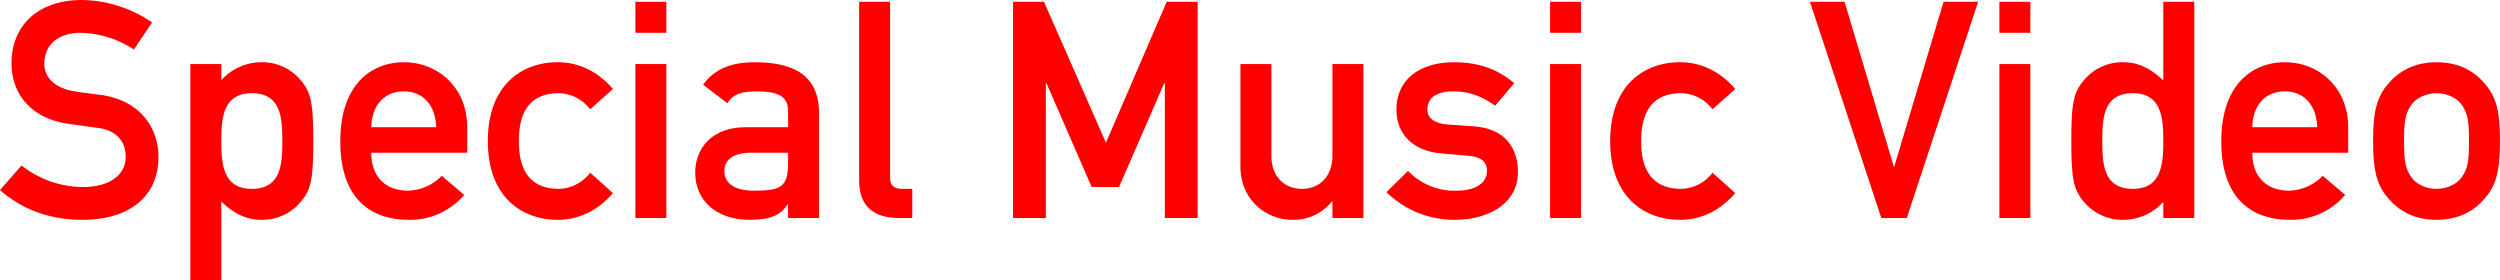 <svg xmlns="http://www.w3.org/2000/svg" width="825.324" height="92.512" viewBox="0 0 825.324 92.512">
  <g id="グループ_632" data-name="グループ 632" transform="translate(-79.729 -545.119)">
    <path id="パス_2190" data-name="パス 2190" d="M86.844,599.743a32.878,32.878,0,0,0,20.245,7.117c8.819,0,14.133-4.008,14.133-9.923,0-5.01-2.906-8.821-9.322-9.62-3.207-.4-5.712-.8-9.421-1.3-12.329-1.7-18.944-9.722-18.944-20.046,0-12.227,8.52-20.847,23.255-20.847a41.852,41.852,0,0,1,23.151,7.416l-6.013,8.921a33.309,33.309,0,0,0-17.641-5.513c-6.615,0-11.929,3.408-11.929,10.225,0,4.008,2.908,8.018,10.125,9.118,1.9.3,4.61.7,8.018,1.1,13.329,1.6,19.544,10.824,19.544,20.546,0,13.13-9.722,20.748-25.057,20.748-10.523,0-19.745-3.207-27.261-9.822Z" transform="translate(0 0)" fill="red"/>
    <path id="パス_2191" data-name="パス 2191" d="M106.868,554.595h10.225v5.312a17.935,17.935,0,0,1,13.13-5.913,16.561,16.561,0,0,1,13.63,6.617c2.806,3.6,3.607,6.914,3.607,19.442,0,12.429-.8,15.737-3.607,19.347a16.57,16.57,0,0,1-13.63,6.613c-5.212,0-9.322-2.406-13.13-6.013v25.96H106.868Zm30.37,25.457c0-7.918-.5-15.837-10.123-15.837-9.523,0-10.023,8.421-10.023,15.837,0,7.317.5,15.737,10.023,15.737C136.738,595.79,137.238,587.871,137.238,580.052Z" transform="translate(35.697 11.672)" fill="red"/>
    <path id="パス_2192" data-name="パス 2192" d="M138.476,583.863c0,8.317,5.112,12.528,12.128,12.528a15.971,15.971,0,0,0,11.125-4.911l7.418,6.312a23.405,23.405,0,0,1-18.342,8.22c-10.426,0-22.554-5.01-22.554-25.858,0-19.745,11.128-26.161,20.949-26.161,11.225,0,20.947,8.319,20.947,21.449v8.421Zm21.449-8.421c-.3-7.717-4.712-11.829-10.725-11.829s-10.526,4.112-10.725,11.829Z" transform="translate(63.823 11.672)" fill="red"/>
    <path id="パス_2193" data-name="パス 2193" d="M190.583,597.19c-4.411,5.112-10.523,8.821-18.243,8.821-11.727,0-23.052-7.416-23.052-25.96,0-18.643,11.324-26.059,23.052-26.059,7.719,0,13.832,3.709,18.243,8.821l-7.52,6.715a13.345,13.345,0,0,0-10.322-5.314c-8.319,0-13.23,4.712-13.23,15.837,0,11.026,4.911,15.737,13.23,15.737a13.338,13.338,0,0,0,10.322-5.314Z" transform="translate(91.496 11.672)" fill="red"/>
    <path id="パス_2194" data-name="パス 2194" d="M170.326,545.379h10.222V555.6H170.326Zm0,20.546h10.222V616.74H170.326Z" transform="translate(119.167 0.342)" fill="red"/>
    <path id="パス_2195" data-name="パス 2195" d="M209.521,600.9h-.2c-2.1,3.51-5.612,5.112-12.528,5.112-11.327,0-17.939-6.714-17.939-15.536,0-8.118,5.612-15.033,16.538-15.033h14.131v-5.311c0-4.811-3.107-6.518-10.424-6.518-5.314,0-7.819,1-9.623,3.911l-8.018-6.115c3.911-5.413,9.521-7.416,17.138-7.416,12.531,0,21.148,4.212,21.148,16.74V605.41H209.521Zm0-17.036H197.294c-6.015,0-8.821,2.406-8.821,6.113,0,3.408,2.707,6.416,9.625,6.416,8.516,0,11.424-.9,11.424-8.822Z" transform="translate(130.381 11.672)" fill="red"/>
    <path id="パス_2196" data-name="パス 2196" d="M202.227,545.379h10.222V603.61c0,2.306,1.3,3.51,3.811,3.51h3.505v9.62h-4.51c-7.416,0-13.028-3.207-13.028-12.327Z" transform="translate(161.127 0.342)" fill="red"/>
    <path id="パス_2197" data-name="パス 2197" d="M224.172,545.379h10.222l20.447,46.506,20.049-46.506h10.222V616.74H274.288v-44.5h-.2l-14.934,34.279h-9.021L235.2,572.239H235v44.5H224.172Z" transform="translate(189.993 0.342)" fill="red"/>
    <path id="パス_2198" data-name="パス 2198" d="M256.593,554.253h10.222v30.269c0,6.916,4.311,10.926,10.123,10.926,5.714,0,10.023-4.01,10.023-10.926V554.253h10.225v50.815H286.961v-5.411h-.2a16.215,16.215,0,0,1-13.13,6.013c-8.018,0-17.039-6.115-17.039-17.641Z" transform="translate(232.638 12.014)" fill="red"/>
    <path id="パス_2199" data-name="パス 2199" d="M284.53,589.874a21.287,21.287,0,0,0,16.036,6.518c5.812,0,10.023-2.207,10.023-6.518,0-3.605-2.707-4.709-6.214-5.01l-9.021-.8c-8.421-.7-14.635-5.71-14.635-14.432,0-10.324,8.219-15.635,18.944-15.635,8.919,0,14.934,2.707,19.944,6.916l-6.312,7.418c-4.01-2.806-8.12-4.714-13.633-4.714-6.515,0-8.72,2.607-8.72,6.115,0,2.207,1.6,4.411,6.717,4.811l8.416.6c10.526.7,14.735,7.115,14.735,15.235,0,9.924-9.222,15.636-21.049,15.636a31.986,31.986,0,0,1-22.35-9.12Z" transform="translate(260.023 11.672)" fill="red"/>
    <path id="パス_2200" data-name="パス 2200" d="M300.745,545.379h10.222V555.6H300.745Zm0,20.546h10.222V616.74H300.745Z" transform="translate(290.713 0.342)" fill="red"/>
    <path id="パス_2201" data-name="パス 2201" d="M350.609,597.19c-4.408,5.112-10.523,8.821-18.243,8.821-11.725,0-23.052-7.416-23.052-25.96,0-18.643,11.327-26.059,23.052-26.059,7.719,0,13.834,3.709,18.243,8.821l-7.518,6.715a13.346,13.346,0,0,0-10.322-5.314c-8.319,0-13.232,4.712-13.232,15.837,0,11.026,4.913,15.737,13.232,15.737a13.338,13.338,0,0,0,10.322-5.314Z" transform="translate(301.985 11.672)" fill="red"/>
    <path id="パス_2202" data-name="パス 2202" d="M337.8,545.379h11.426L365.46,599.7h.2L381.9,545.379h11.424L369.769,616.74H361.35Z" transform="translate(339.448 0.342)" fill="red"/>
    <path id="パス_2203" data-name="パス 2203" d="M364.807,545.379h10.222V555.6H364.807Zm0,20.546h10.222V616.74H364.807Z" transform="translate(374.977 0.342)" fill="red"/>
    <path id="パス_2204" data-name="パス 2204" d="M405.435,611.429a17.936,17.936,0,0,1-13.13,5.913,16.575,16.575,0,0,1-13.633-6.613c-2.806-3.61-3.607-6.918-3.607-19.447,0-12.429.8-15.737,3.607-19.342a16.566,16.566,0,0,1,13.633-6.617c5.212,0,9.322,2.406,13.13,6.015v-25.96H415.66V616.74H405.435Zm-20.148-20.146c0,7.918.5,15.837,10.125,15.837,9.521,0,10.023-8.421,10.023-15.837,0-7.317-.5-15.737-10.023-15.737C385.79,575.546,385.287,583.464,385.287,591.283Z" transform="translate(388.47 0.342)" fill="red"/>
    <path id="パス_2205" data-name="パス 2205" d="M406.673,583.863c0,8.317,5.112,12.528,12.13,12.528a15.974,15.974,0,0,0,11.123-4.911l7.416,6.312A23.4,23.4,0,0,1,419,606.012c-10.421,0-22.551-5.01-22.551-25.858,0-19.745,11.128-26.161,20.949-26.161,11.227,0,20.949,8.319,20.949,21.449v8.421Zm21.449-8.421c-.3-7.717-4.709-11.829-10.725-11.829s-10.523,4.112-10.725,11.829Z" transform="translate(416.596 11.672)" fill="red"/>
    <path id="パス_2206" data-name="パス 2206" d="M423.606,560.508c2.806-3.107,7.516-6.515,15.434-6.515s12.628,3.408,15.436,6.515c3.906,4.309,5.513,8.518,5.513,19.444,0,11.026-1.607,15.235-5.513,19.544-2.809,3.107-7.518,6.515-15.436,6.515s-12.628-3.408-15.434-6.515c-3.911-4.309-5.515-8.518-5.515-19.544C418.091,569.027,419.7,564.817,423.606,560.508Zm23.651,7.418c-1.5-2.1-4.709-3.711-8.217-3.711s-6.717,1.607-8.219,3.711c-1.9,2.7-2.505,4.709-2.505,12.026,0,7.416.6,9.421,2.505,12.128,1.5,2.1,4.712,3.709,8.219,3.709s6.715-1.6,8.217-3.709c1.906-2.707,2.508-4.712,2.508-12.028C449.765,572.636,449.163,570.631,447.257,567.927Z" transform="translate(445.064 11.672)" fill="red"/>
  </g>
</svg>
